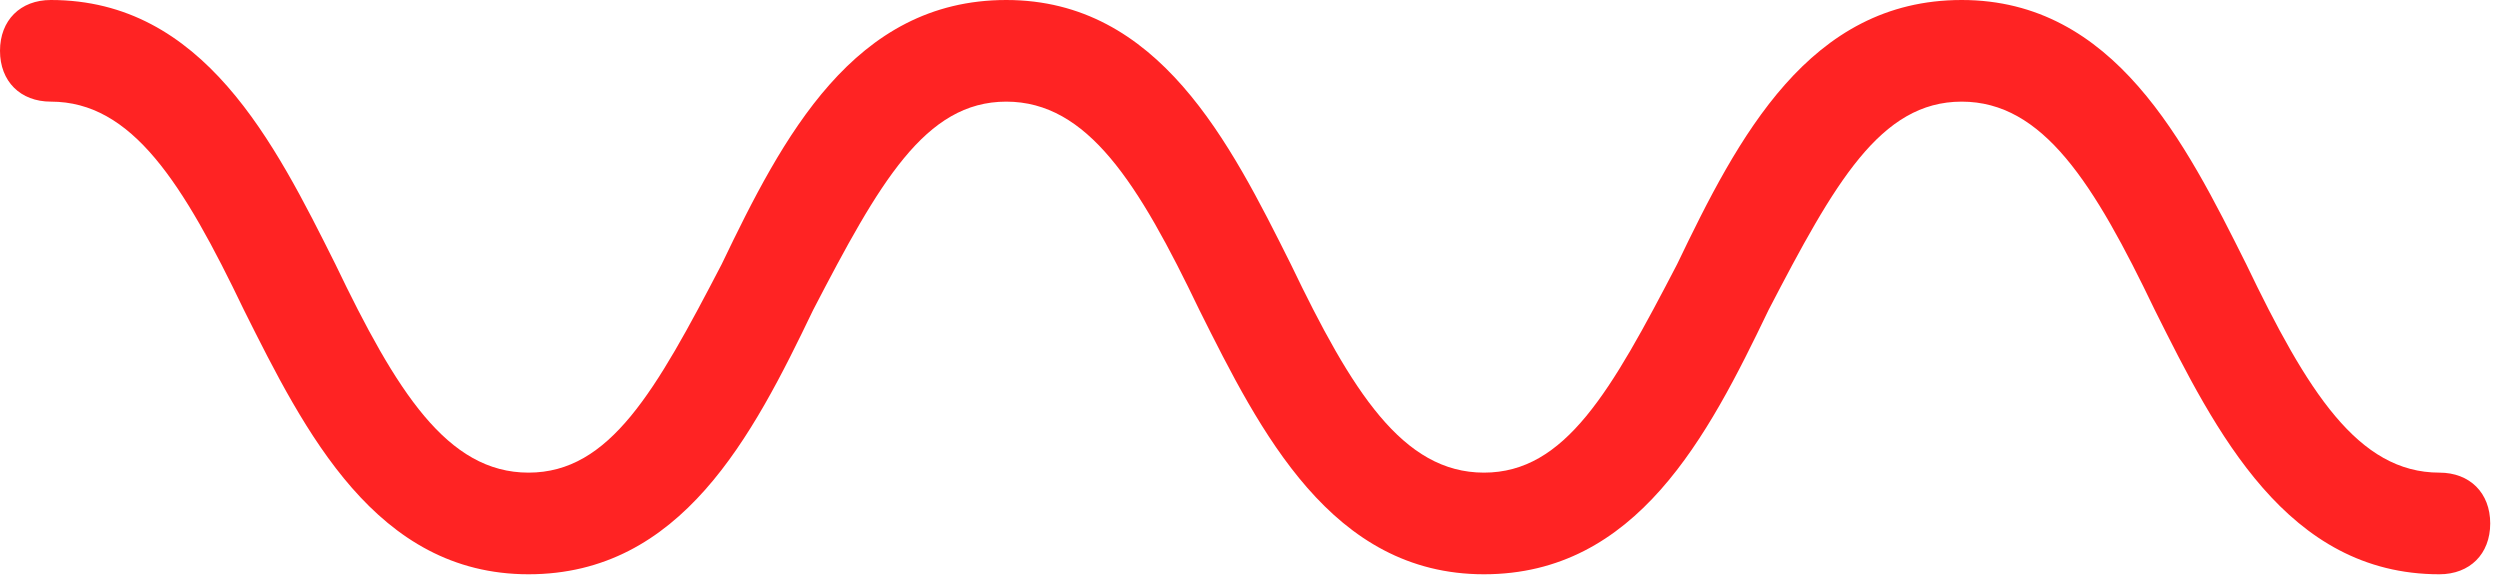 <?xml version="1.0" encoding="UTF-8"?> <svg xmlns="http://www.w3.org/2000/svg" width="206" height="48" viewBox="0 0 206 48" fill="none"> <path d="M201.006 47.32C188.443 47.32 182.581 35.595 177.556 25.544C172.53 15.075 168.343 8.375 161.642 8.375C154.942 8.375 151.173 15.075 145.729 25.544C140.704 36.014 134.842 47.32 122.279 47.32C109.716 47.32 103.853 35.595 98.828 25.544C93.803 15.075 89.615 8.375 82.915 8.375C76.215 8.375 72.446 15.075 67.002 25.544C61.977 36.014 56.114 47.32 43.551 47.32C30.989 47.32 25.126 35.595 20.101 25.544C15.075 15.075 10.888 8.375 4.188 8.375C1.675 8.375 0 6.7 0 4.188C0 1.675 1.675 0 4.188 0C16.75 0 22.613 11.725 27.638 21.776C32.663 32.245 36.851 38.945 43.551 38.945C50.252 38.945 54.02 32.245 59.464 21.776C64.49 11.307 70.352 0 82.915 0C95.478 0 101.341 11.725 106.366 21.776C111.391 32.245 115.579 38.945 122.279 38.945C128.979 38.945 132.748 32.245 138.192 21.776C143.217 11.307 149.079 0 161.642 0C174.205 0 180.068 11.725 185.093 21.776C190.118 32.245 194.306 38.945 201.006 38.945C203.519 38.945 205.194 40.62 205.194 43.133C205.194 45.645 203.519 47.32 201.006 47.32Z" fill="#FF2323"></path> </svg> 